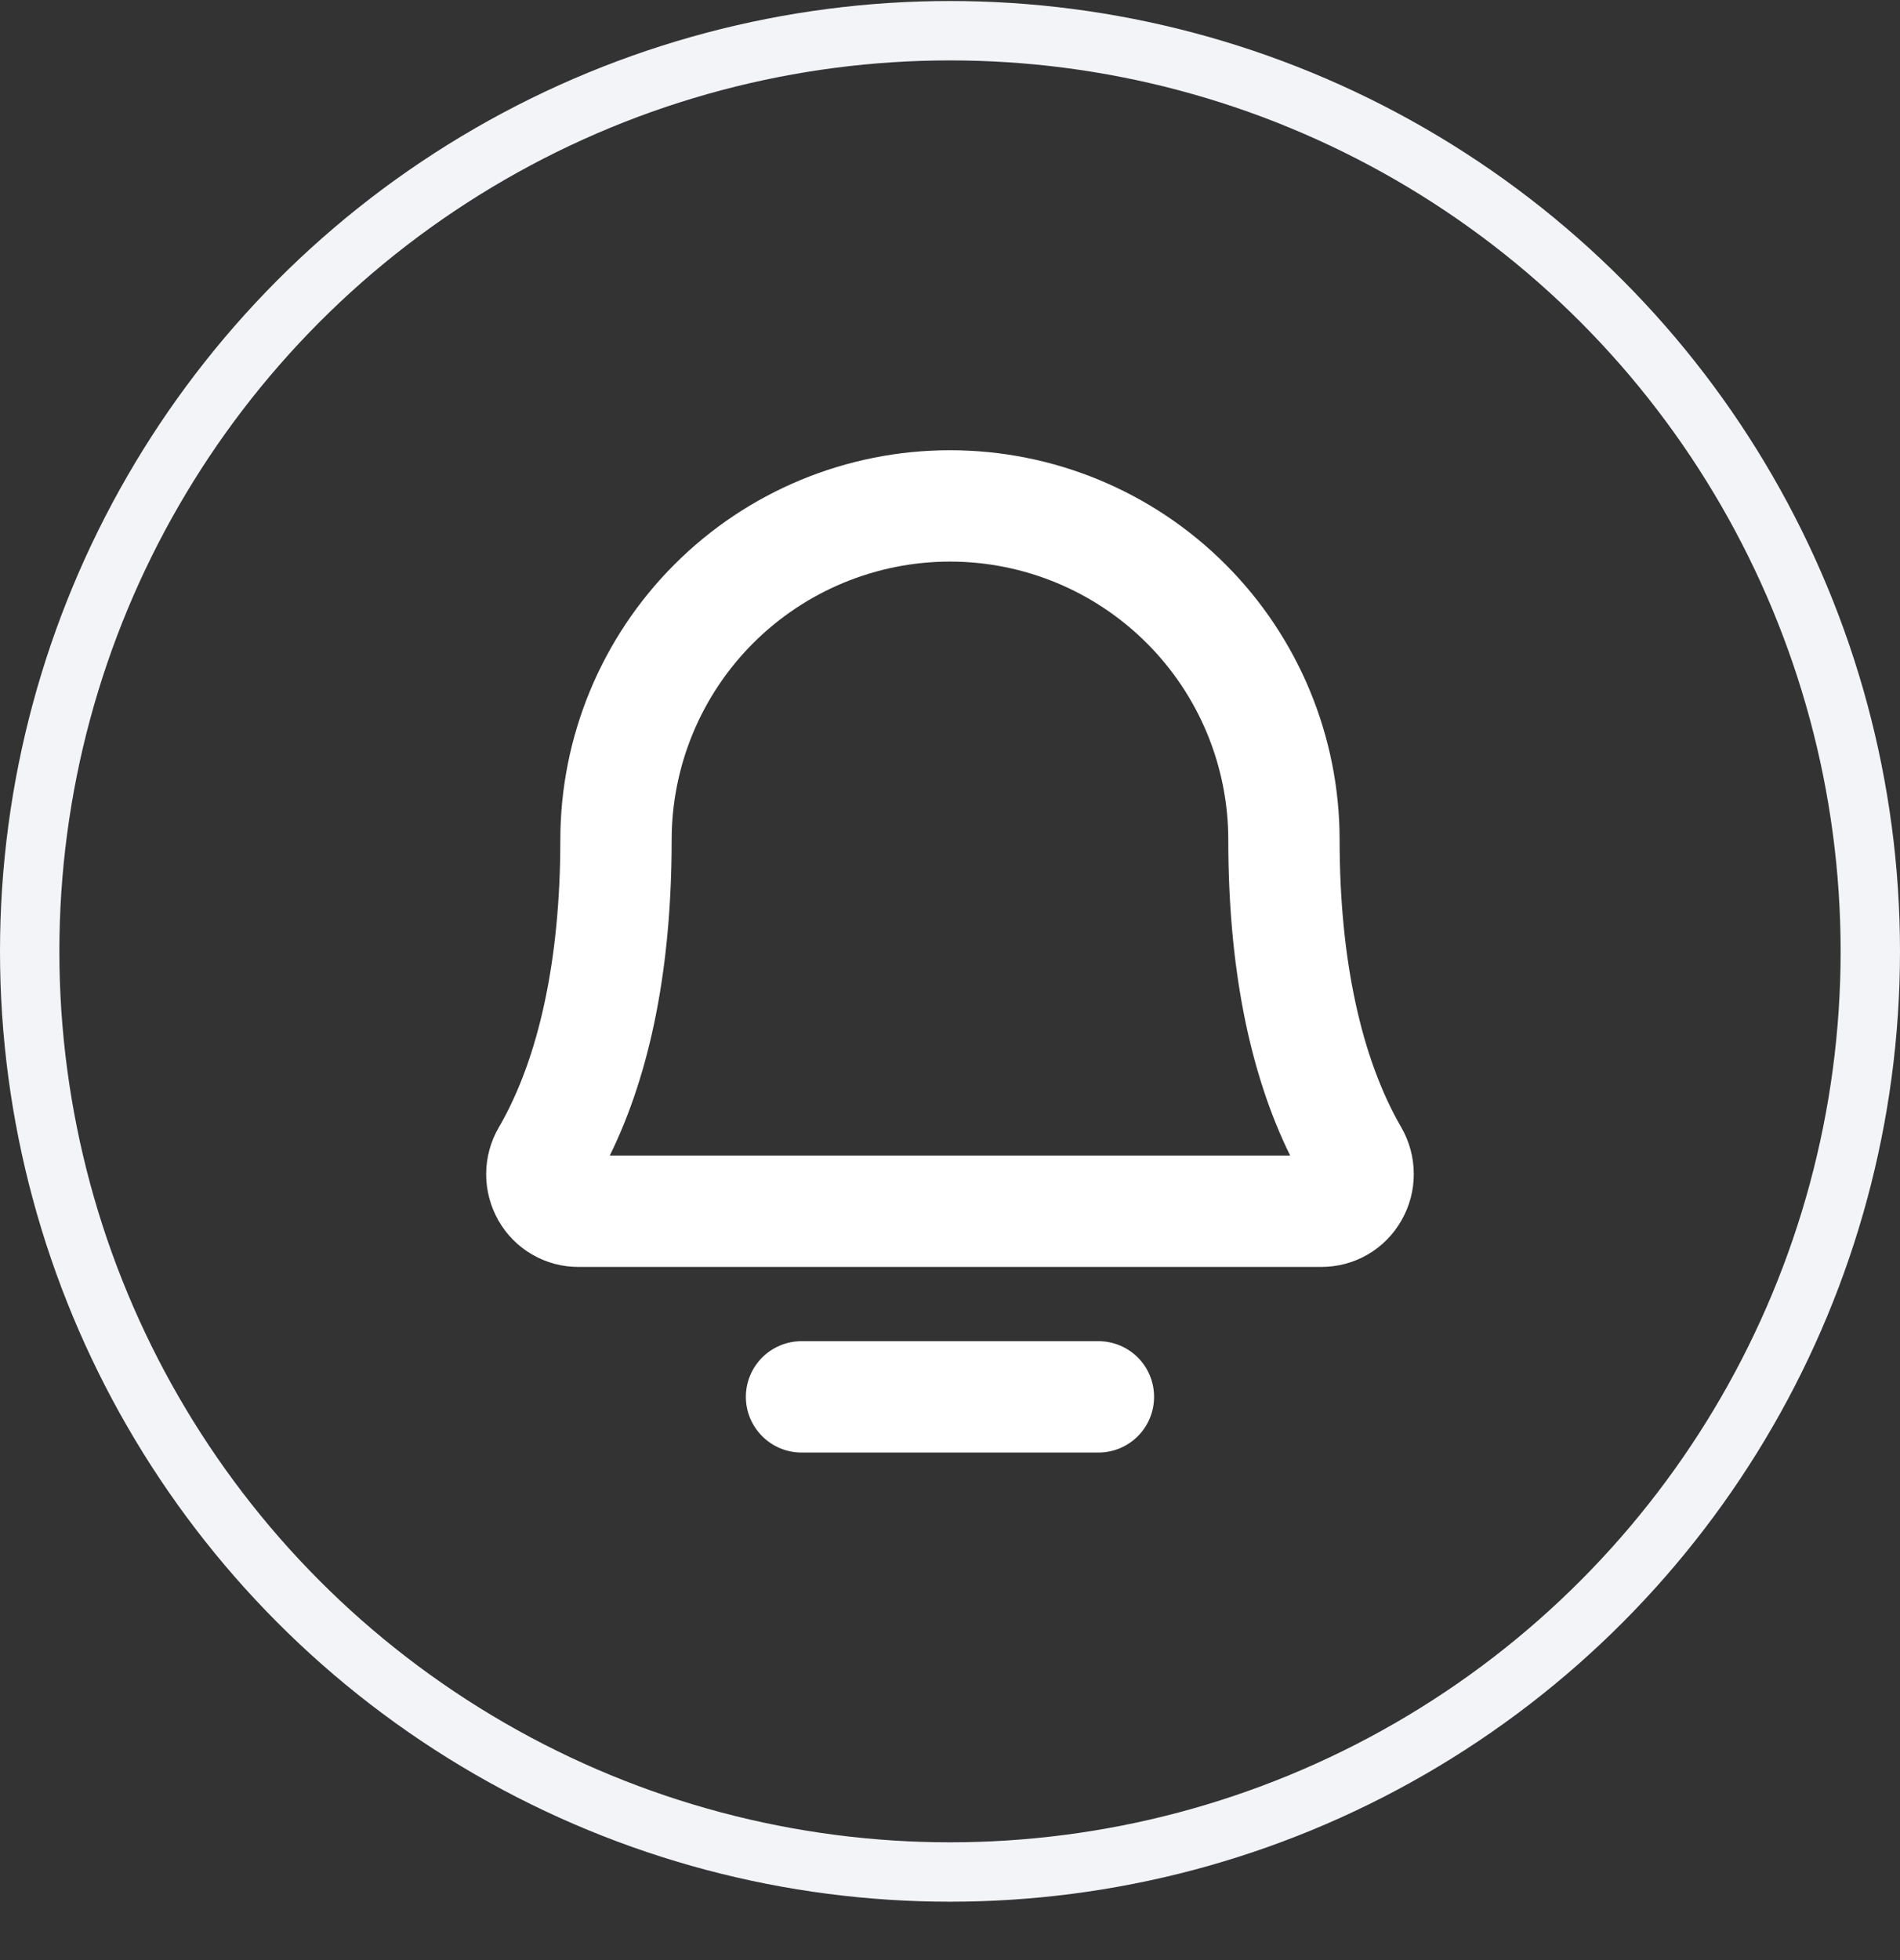 <svg width="32" height="33" viewBox="0 0 32 33" fill="none" xmlns="http://www.w3.org/2000/svg">
<rect x="0" y="0" width="32" height="33" fill="#333333" stroke="none"/>
<path d="M23.601 18.981C22.923 17.814 22.562 16.14 22.562 14.142C22.562 12.402 21.871 10.733 20.64 9.502C19.41 8.271 17.74 7.58 16 7.58C14.259 7.58 12.59 8.271 11.36 9.502C10.129 10.733 9.437 12.402 9.437 14.142C9.437 16.141 9.079 17.814 8.401 18.981C8.262 19.218 8.189 19.489 8.188 19.764C8.187 20.039 8.259 20.31 8.395 20.549C8.531 20.788 8.728 20.986 8.966 21.123C9.205 21.261 9.475 21.332 9.75 21.33H22.25C22.524 21.331 22.794 21.26 23.032 21.123C23.27 20.985 23.467 20.787 23.602 20.549C23.74 20.31 23.812 20.04 23.811 19.764C23.811 19.489 23.738 19.219 23.601 18.981ZM10.27 19.455C10.962 18.049 11.312 16.263 11.312 14.142C11.312 12.899 11.806 11.707 12.685 10.828C13.565 9.949 14.757 9.455 16 9.455C17.243 9.455 18.435 9.949 19.314 10.828C20.194 11.707 20.687 12.899 20.687 14.142C20.687 16.262 21.037 18.049 21.729 19.455H10.27ZM19.437 23.517C19.437 23.766 19.339 24.004 19.163 24.18C18.987 24.356 18.749 24.455 18.5 24.455H13.5C13.251 24.455 13.013 24.356 12.837 24.18C12.661 24.004 12.562 23.766 12.562 23.517C12.562 23.269 12.661 23.03 12.837 22.854C13.013 22.679 13.251 22.58 13.5 22.58H18.5C18.749 22.58 18.987 22.679 19.163 22.854C19.339 23.03 19.437 23.269 19.437 23.517Z" fill="white"/>
<circle cx="16" cy="16.017" r="15.5" stroke="#F2F4F7"/>
</svg>
